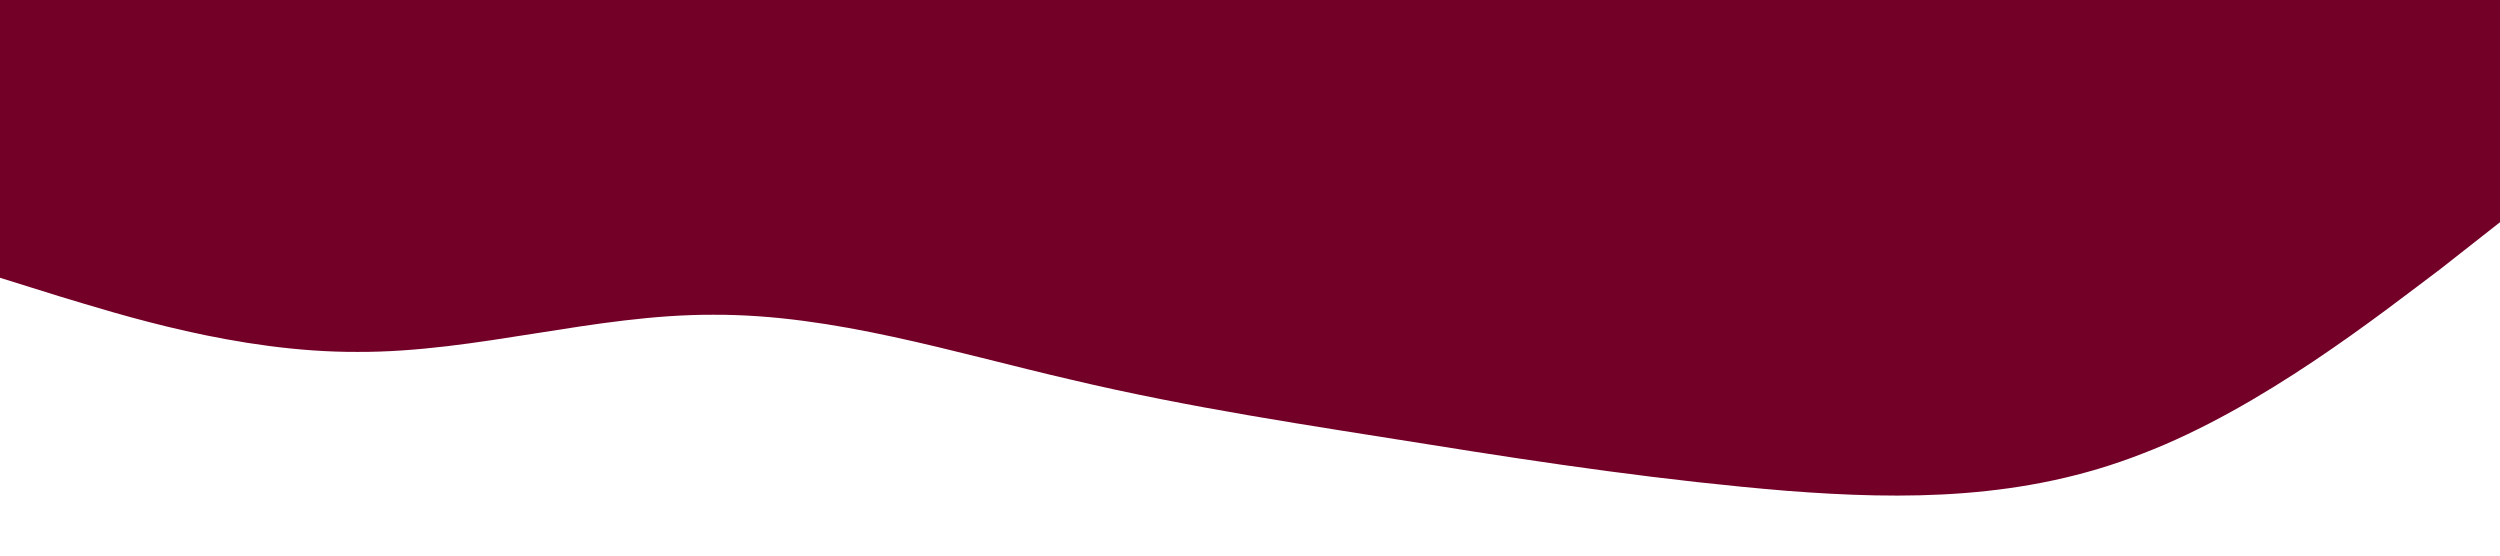 <?xml version="1.0" standalone="no"?><svg xmlns="http://www.w3.org/2000/svg" viewBox="0 0 1440 320"><path fill="#730027" fill-opacity="1" d="M0,160L34.3,170.7C68.6,181,137,203,206,202.7C274.3,203,343,181,411,181.3C480,181,549,203,617,218.7C685.7,235,754,245,823,256C891.4,267,960,277,1029,282.7C1097.1,288,1166,288,1234,261.3C1302.9,235,1371,181,1406,154.7L1440,128L1440,0L1405.7,0C1371.4,0,1303,0,1234,0C1165.7,0,1097,0,1029,0C960,0,891,0,823,0C754.3,0,686,0,617,0C548.6,0,480,0,411,0C342.9,0,274,0,206,0C137.1,0,69,0,34,0L0,0Z"></path></svg>